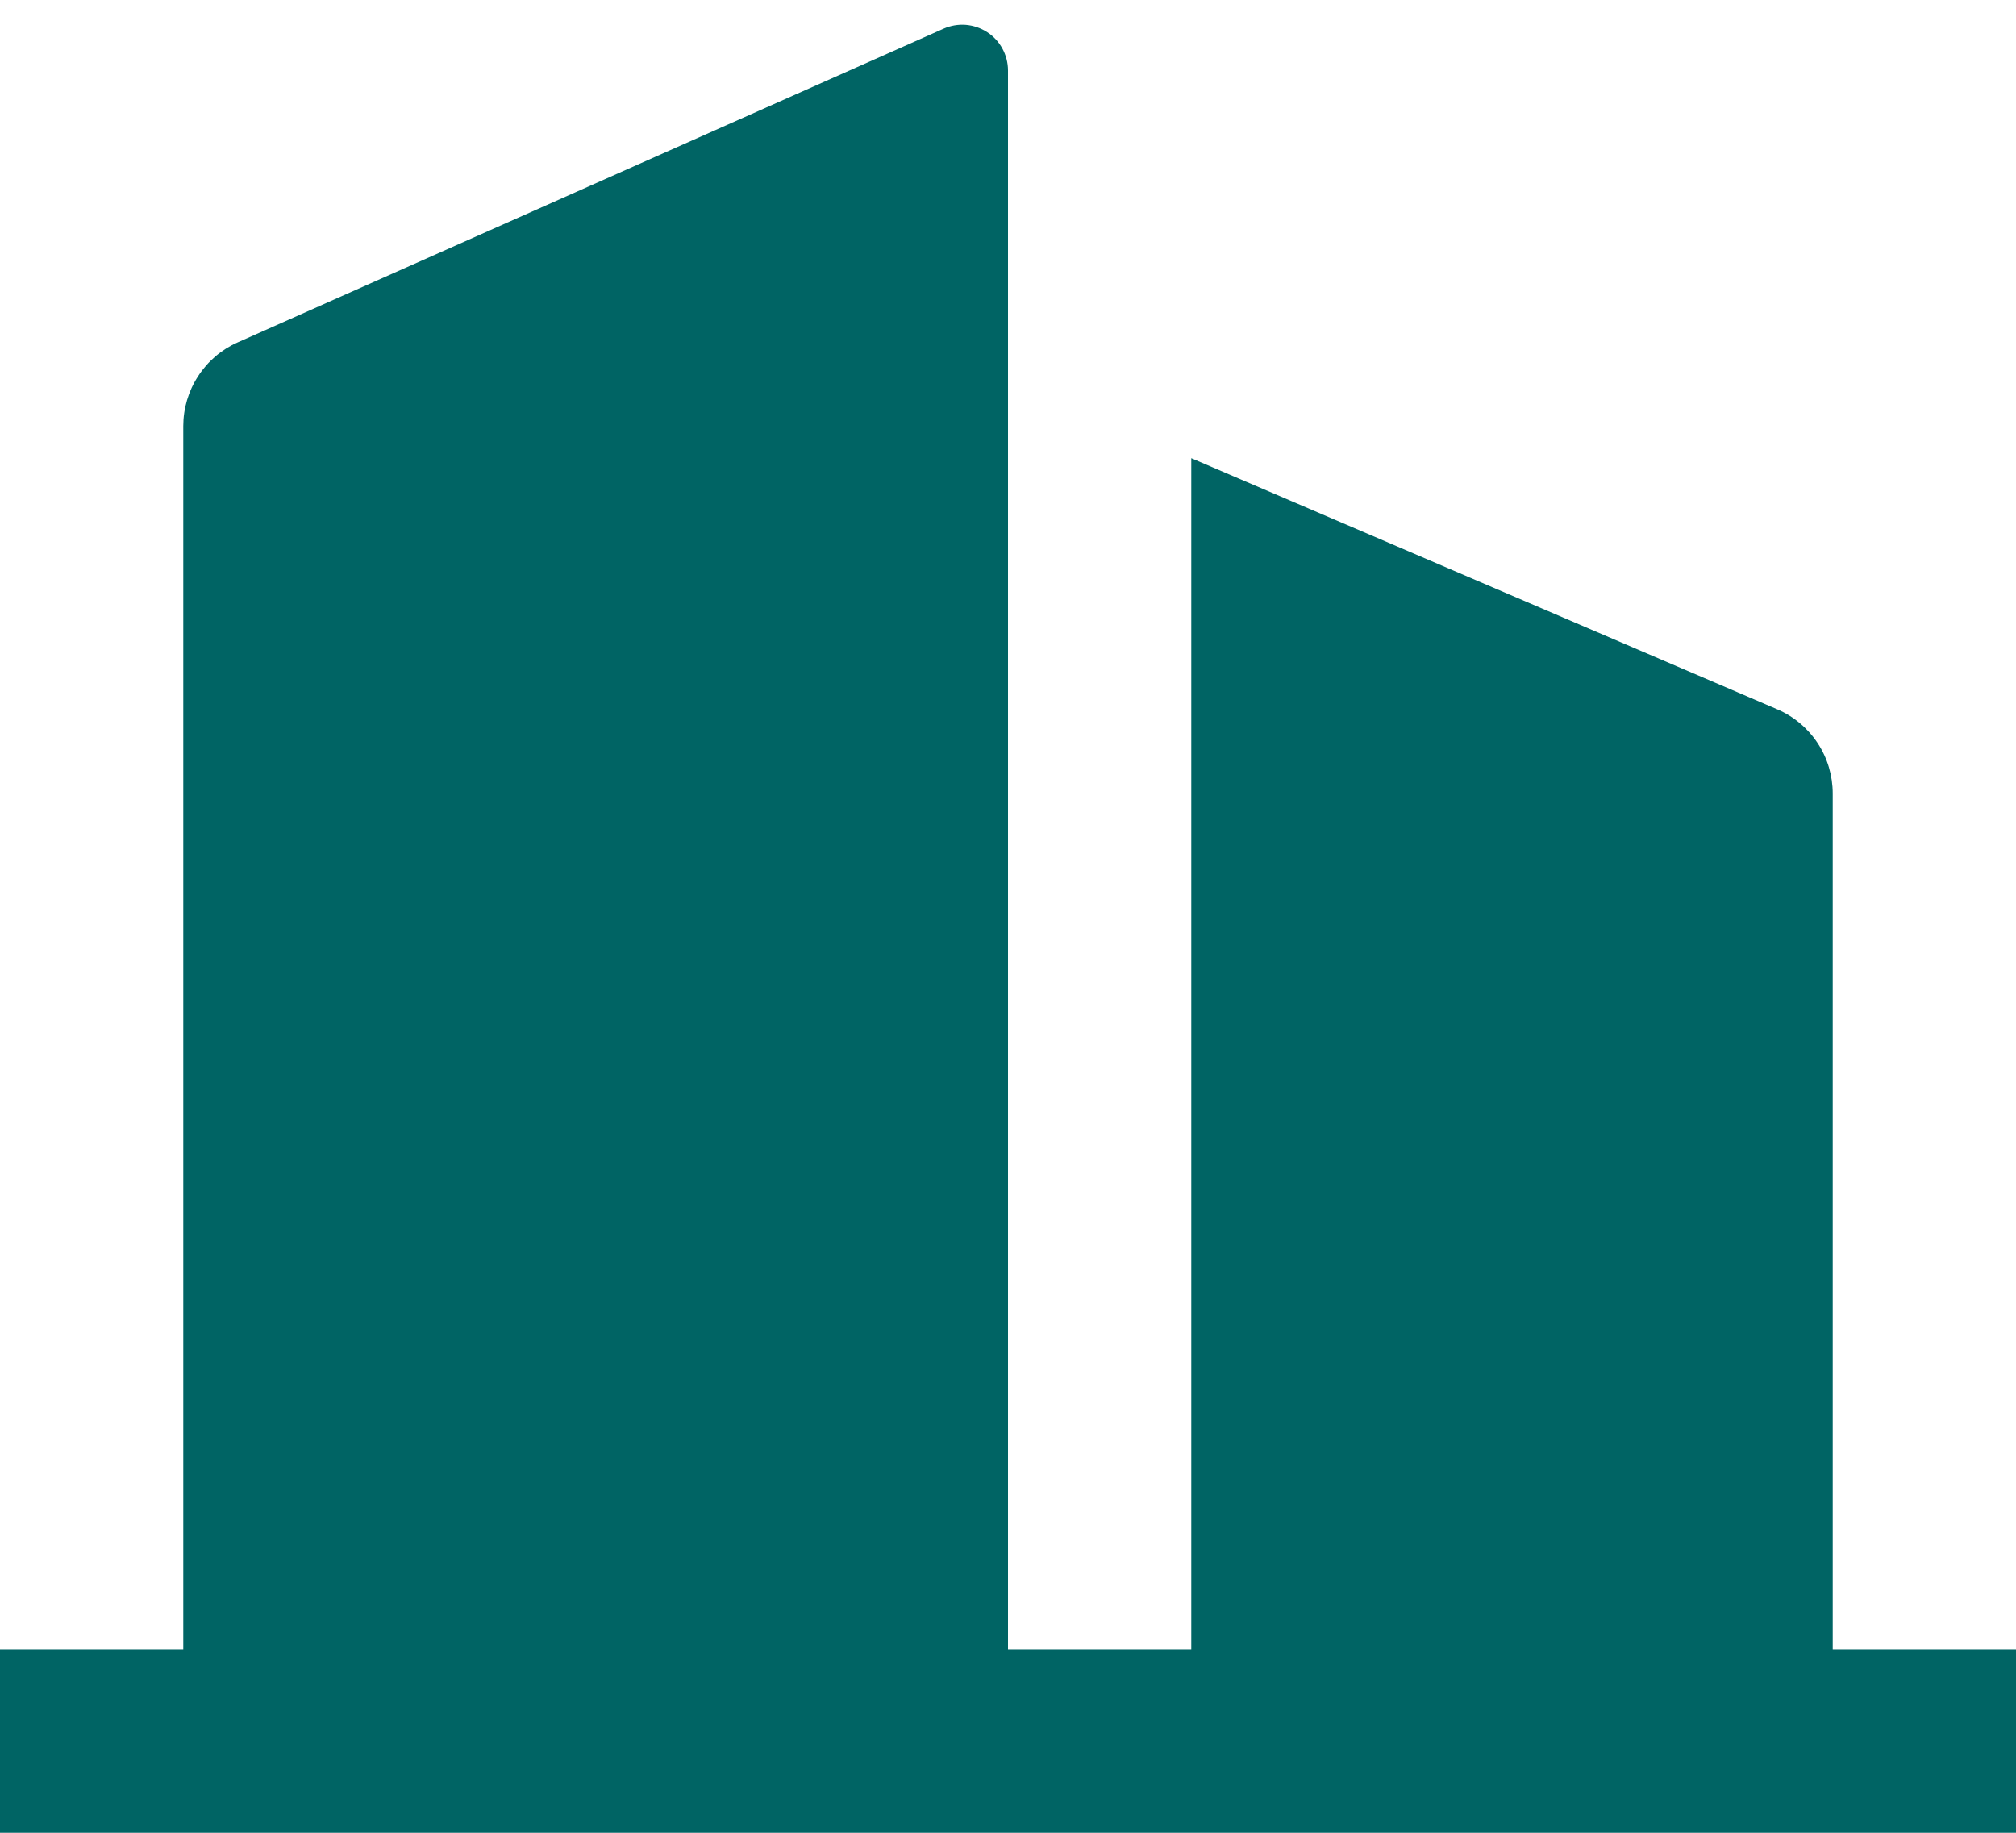 <?xml version="1.0" encoding="UTF-8"?> <svg xmlns="http://www.w3.org/2000/svg" width="22" height="20" viewBox="0 0 22 20" fill="none"><path d="M11 18H13V5L19.394 7.74C19.574 7.817 19.727 7.945 19.835 8.109C19.943 8.272 20 8.464 20 8.66V18H22V20H0V18H2V4.65C2 4.456 2.056 4.267 2.162 4.105C2.267 3.942 2.417 3.814 2.594 3.736L10.297 0.313C10.373 0.279 10.456 0.265 10.539 0.271C10.622 0.278 10.702 0.305 10.772 0.35C10.842 0.395 10.899 0.457 10.939 0.53C10.979 0.604 11 0.685 11 0.769V18Z" fill="#006464"></path></svg> 